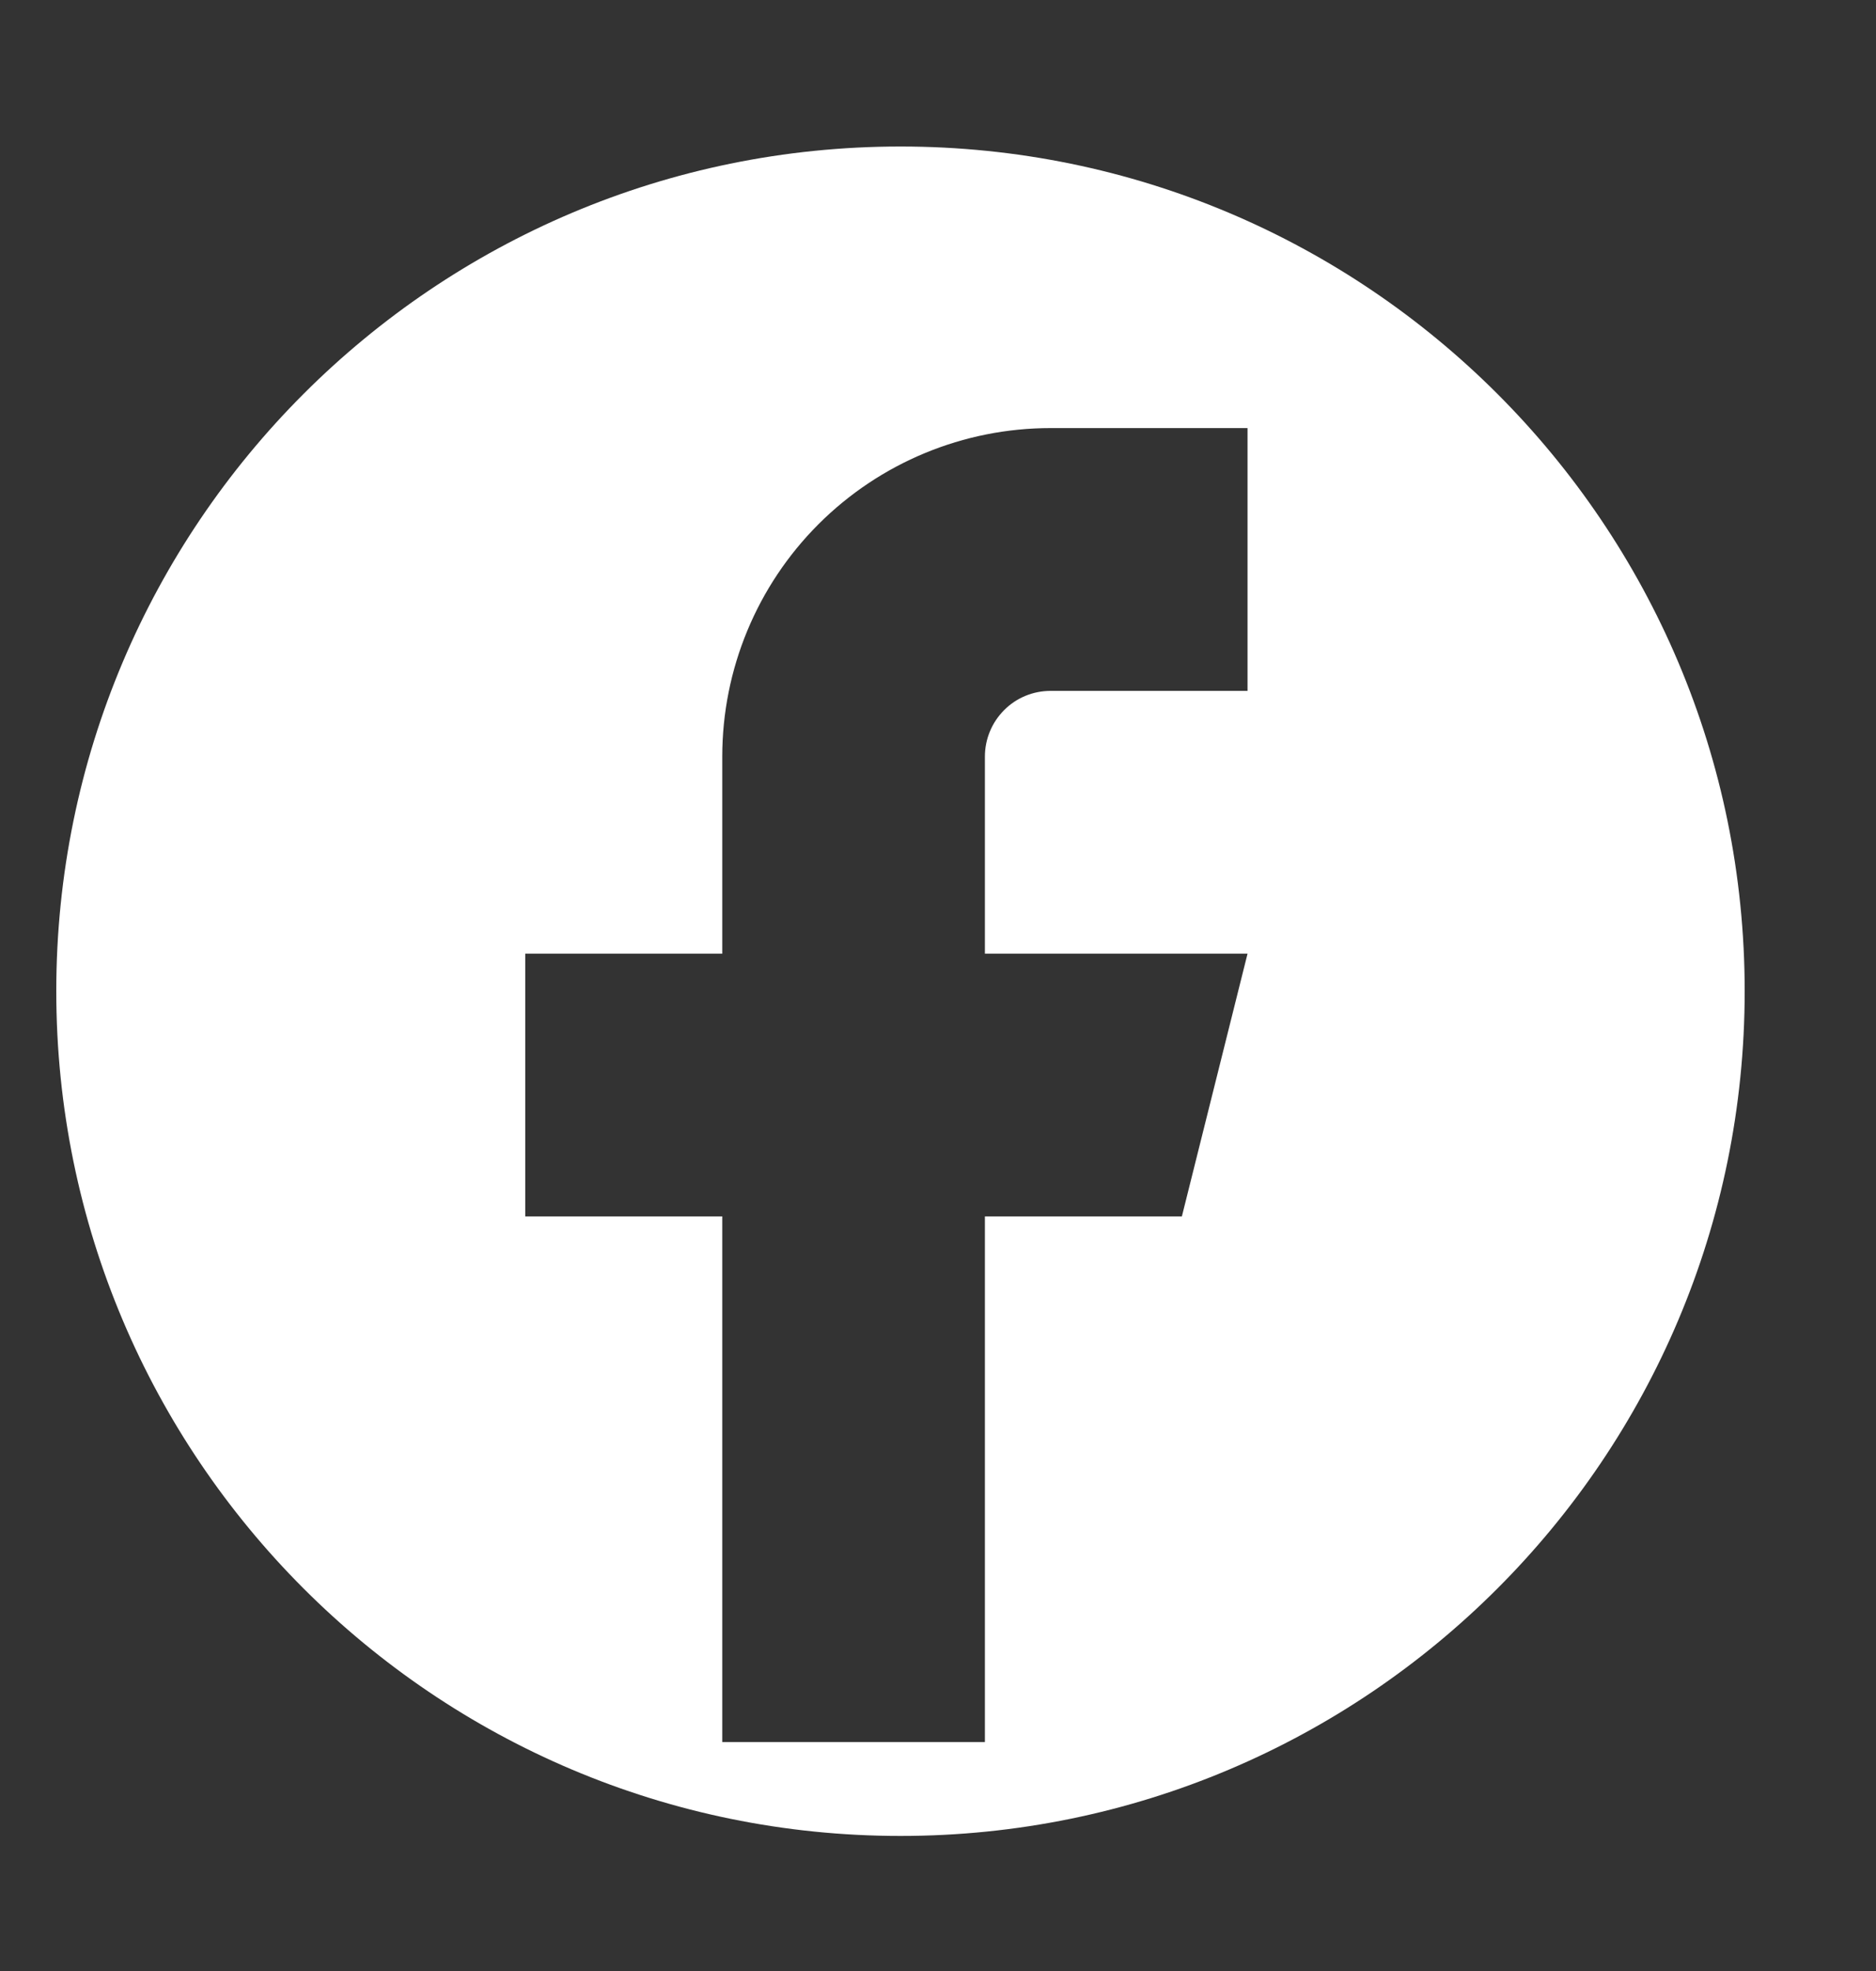 <svg width="20" height="21" viewBox="0 0 20 21" fill="none" xmlns="http://www.w3.org/2000/svg">
<rect x="0" y="0" width="20" height="21" fill="#333333" stroke="none"/>
<path fill-rule="evenodd" clip-rule="evenodd" d="M9.6 19.561C14.571 19.561 18.6 15.531 18.6 10.56C18.6 5.59 14.571 1.561 9.6 1.561C4.63 1.561 0.6 5.59 0.6 10.56C0.6 15.531 4.63 19.561 9.6 19.561ZM11.2 4.561H13.3V7.361H11.2C11.014 7.361 10.836 7.434 10.705 7.566C10.574 7.697 10.5 7.875 10.5 8.061V10.161H13.3L12.6 12.96H10.5V18.561H7.7V12.96H5.6V10.161H7.7V8.061C7.7 7.132 8.069 6.242 8.725 5.586C9.382 4.929 10.272 4.561 11.2 4.561Z" fill="white"/>
</svg>
